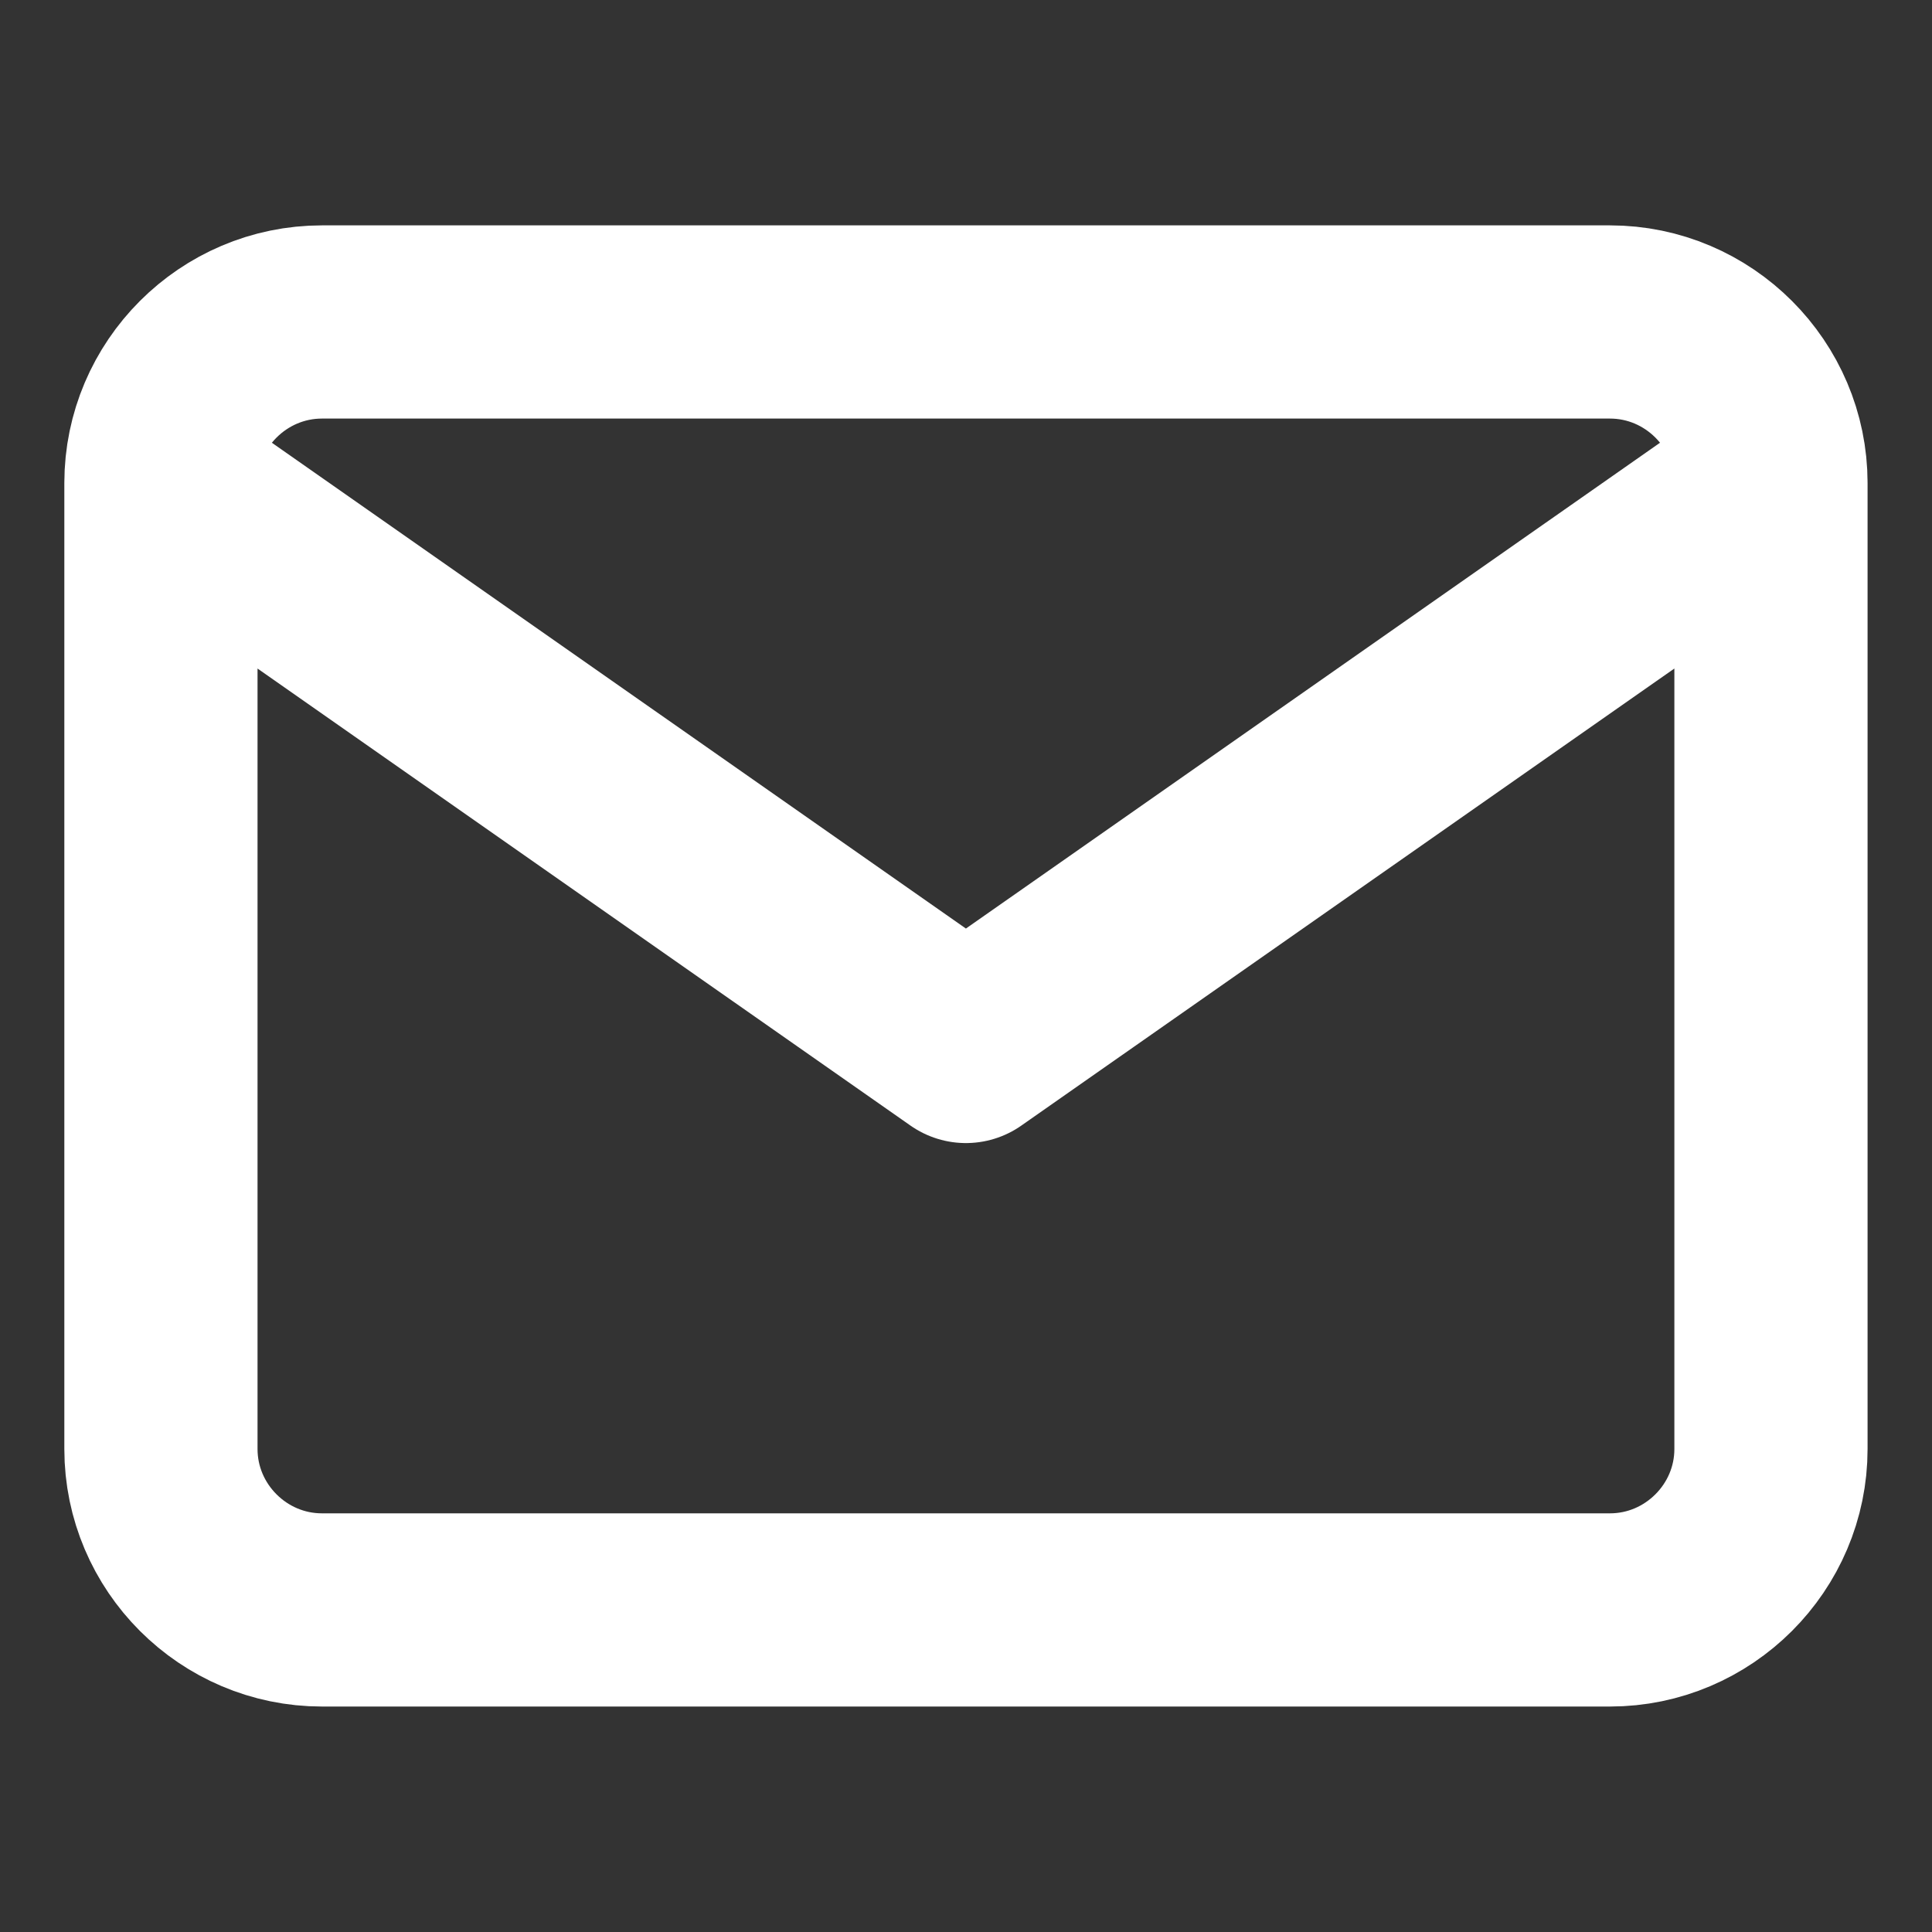 <svg width="20" height="20" viewBox="0 0 20 20" fill="none" xmlns="http://www.w3.org/2000/svg">
<rect x="0" y="0" width="20" height="20" fill="#333333" stroke="none"/>
<g id="mail">
<path id="Icon" d="M18.333 5C18.333 4.083 17.583 3.333 16.666 3.333H3.333C2.416 3.333 1.666 4.083 1.666 5M18.333 5V15C18.333 15.916 17.583 16.666 16.666 16.666H3.333C2.416 16.666 1.666 15.916 1.666 15V5M18.333 5L9.999 10.833L1.666 5" stroke="white" stroke-width="2" stroke-linecap="round" stroke-linejoin="round"/>
</g>
</svg>
